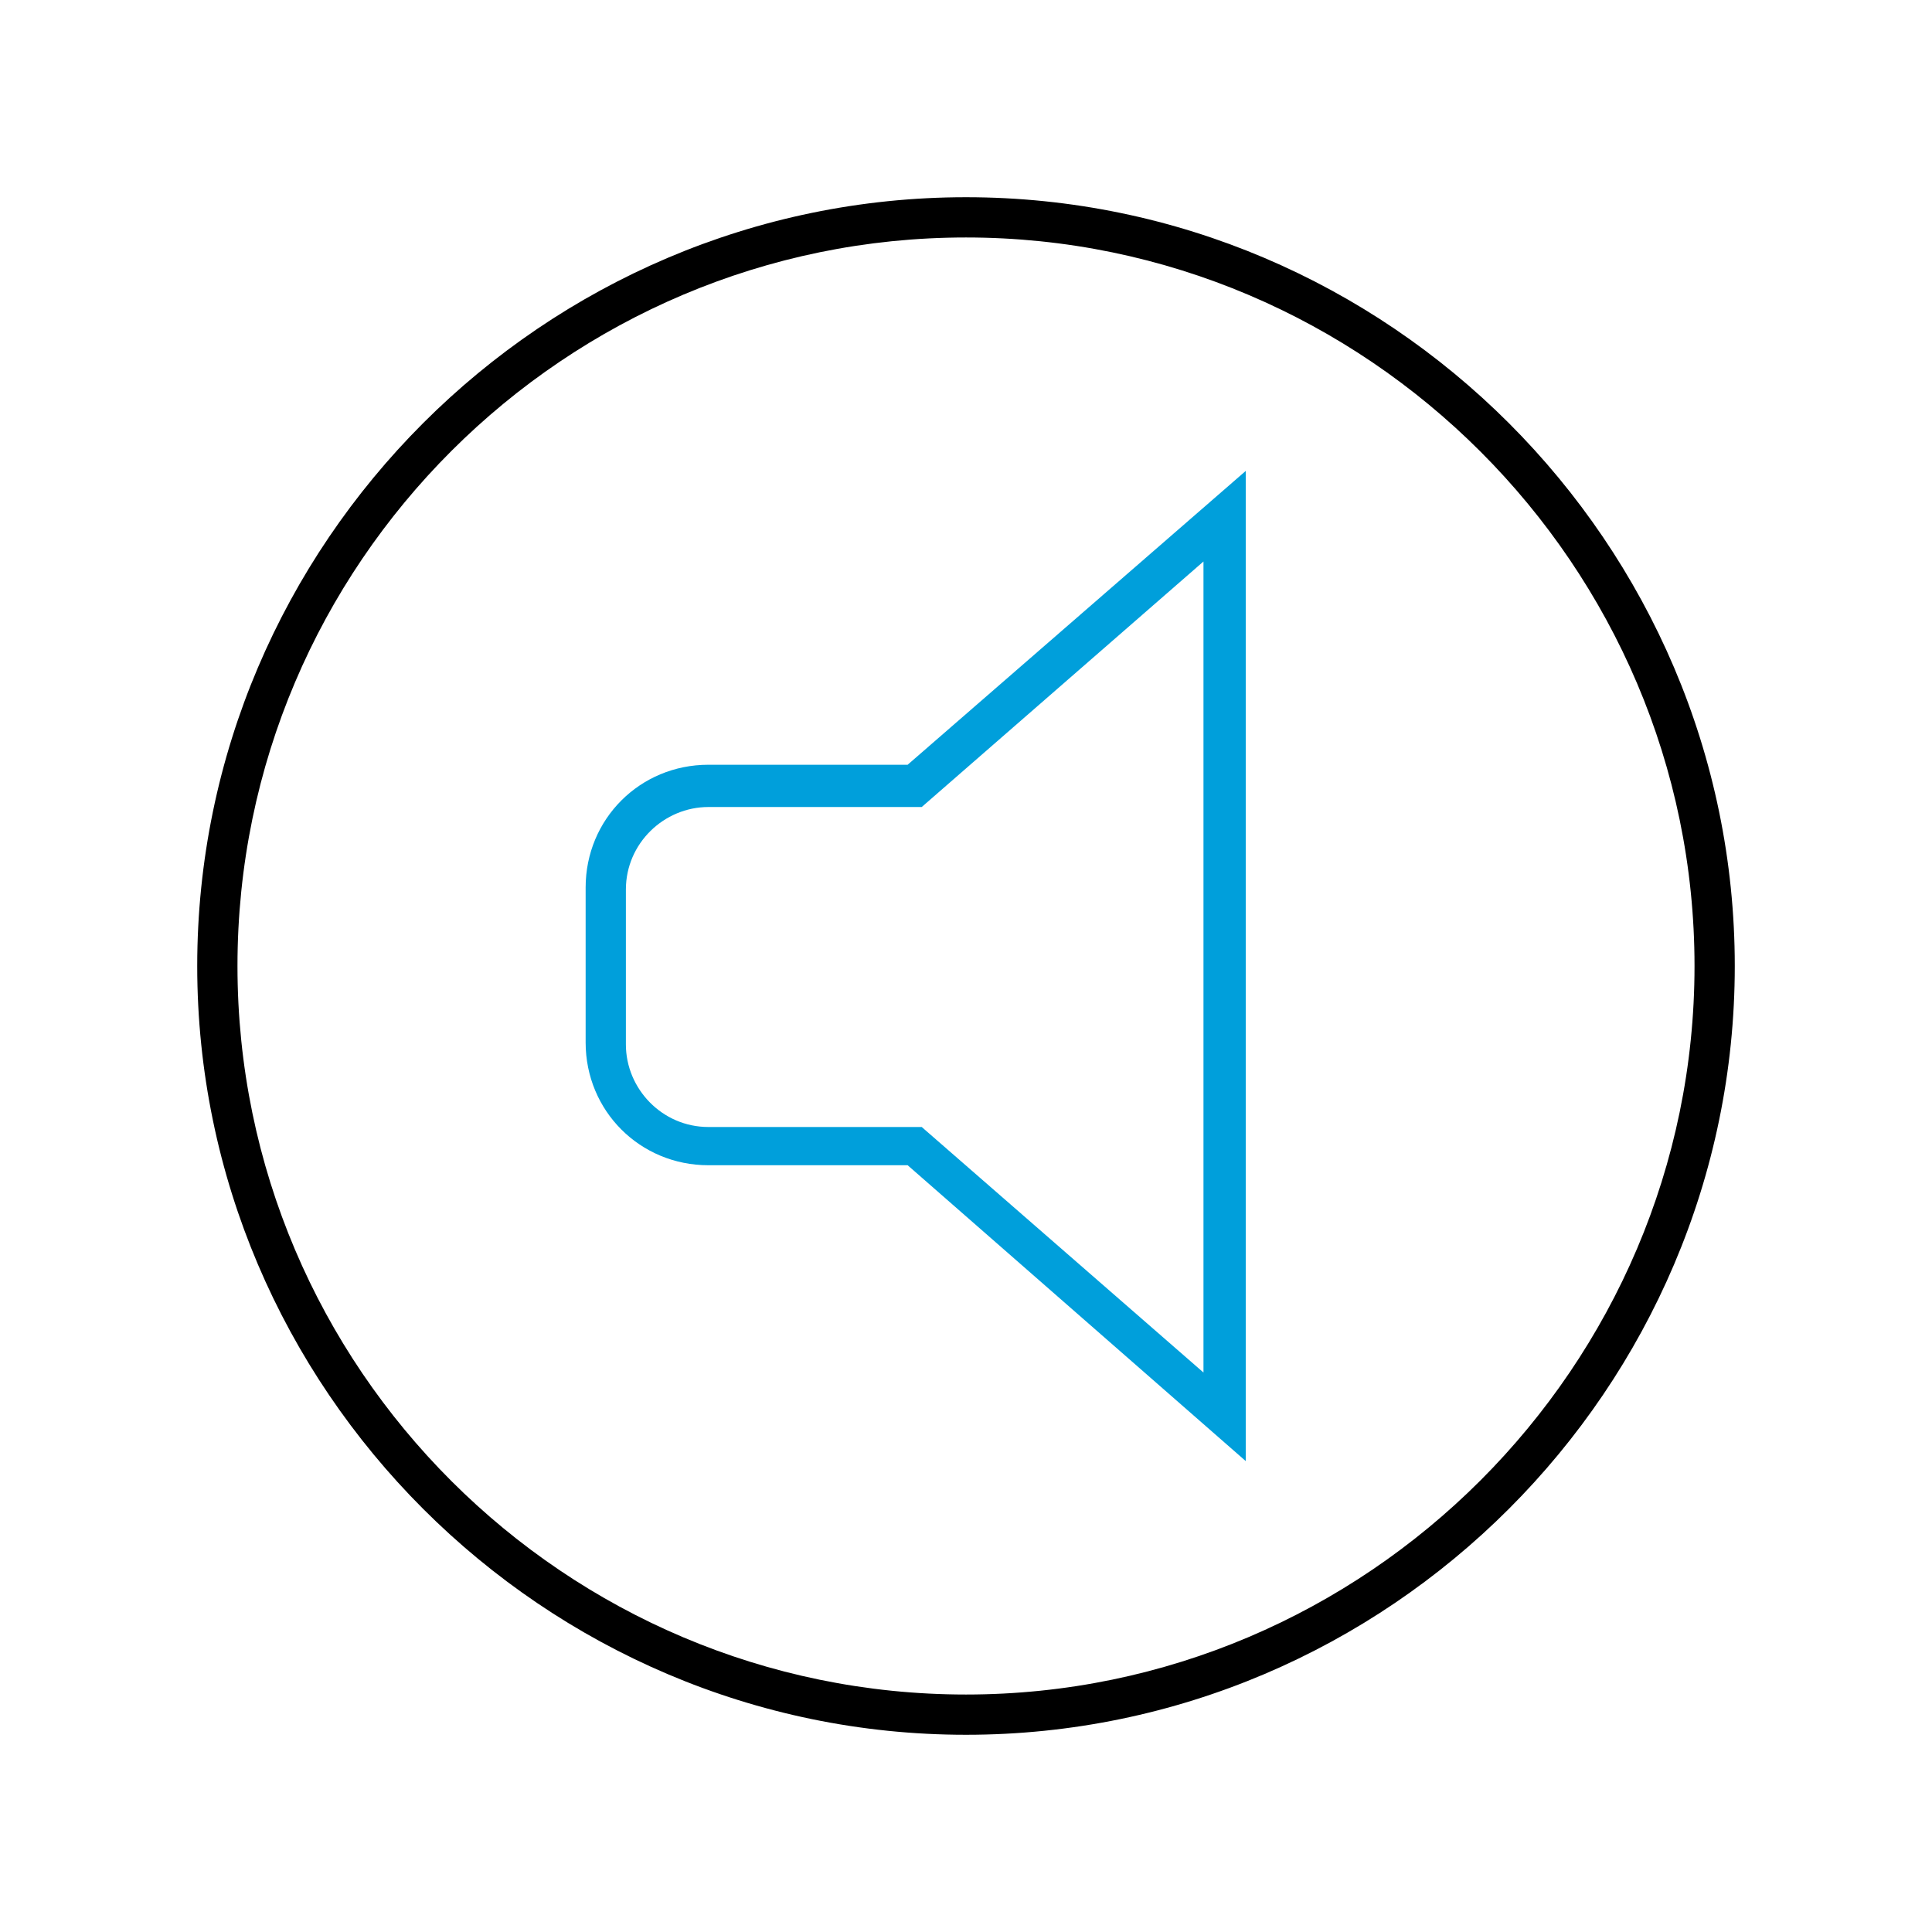 <?xml version="1.0" encoding="utf-8"?>
<!-- Generator: Adobe Illustrator 25.3.1, SVG Export Plug-In . SVG Version: 6.00 Build 0)  -->
<svg version="1.1" id="Icon__x28_outline_x29_" xmlns="http://www.w3.org/2000/svg" xmlns:xlink="http://www.w3.org/1999/xlink"
	 x="0px" y="0px" viewBox="0 0 96 96" style="enable-background:new 0 0 96 96;" xml:space="preserve">
<style type="text/css">
	.st0{fill:#009FDB;}
</style>
<path class="st0" d="M45.1,38h-9.9c-3.4,0-6.1,2.7-6.1,6.1v7.7c0,3.4,2.7,6.1,6.1,6.1h9.9l16.8,14.7V23.4L45.1,38z M59.8,68.2
	L45.8,56H35.2c-2.3,0-4.1-1.9-4.1-4.1v-7.7c0-2.3,1.9-4.1,4.1-4.1h10.6l14-12.2V68.2z"/>
<path d="M48,9.8C27,9.8,9.8,27,9.8,48S27,86.2,48,86.2S86.2,69,86.2,48S69,9.8,48,9.8z M48,84.2c-19.9,0-36.2-16.2-36.2-36.2
	S28.1,11.8,48,11.8S84.2,28.1,84.2,48S67.9,84.2,48,84.2z"/>
</svg>
